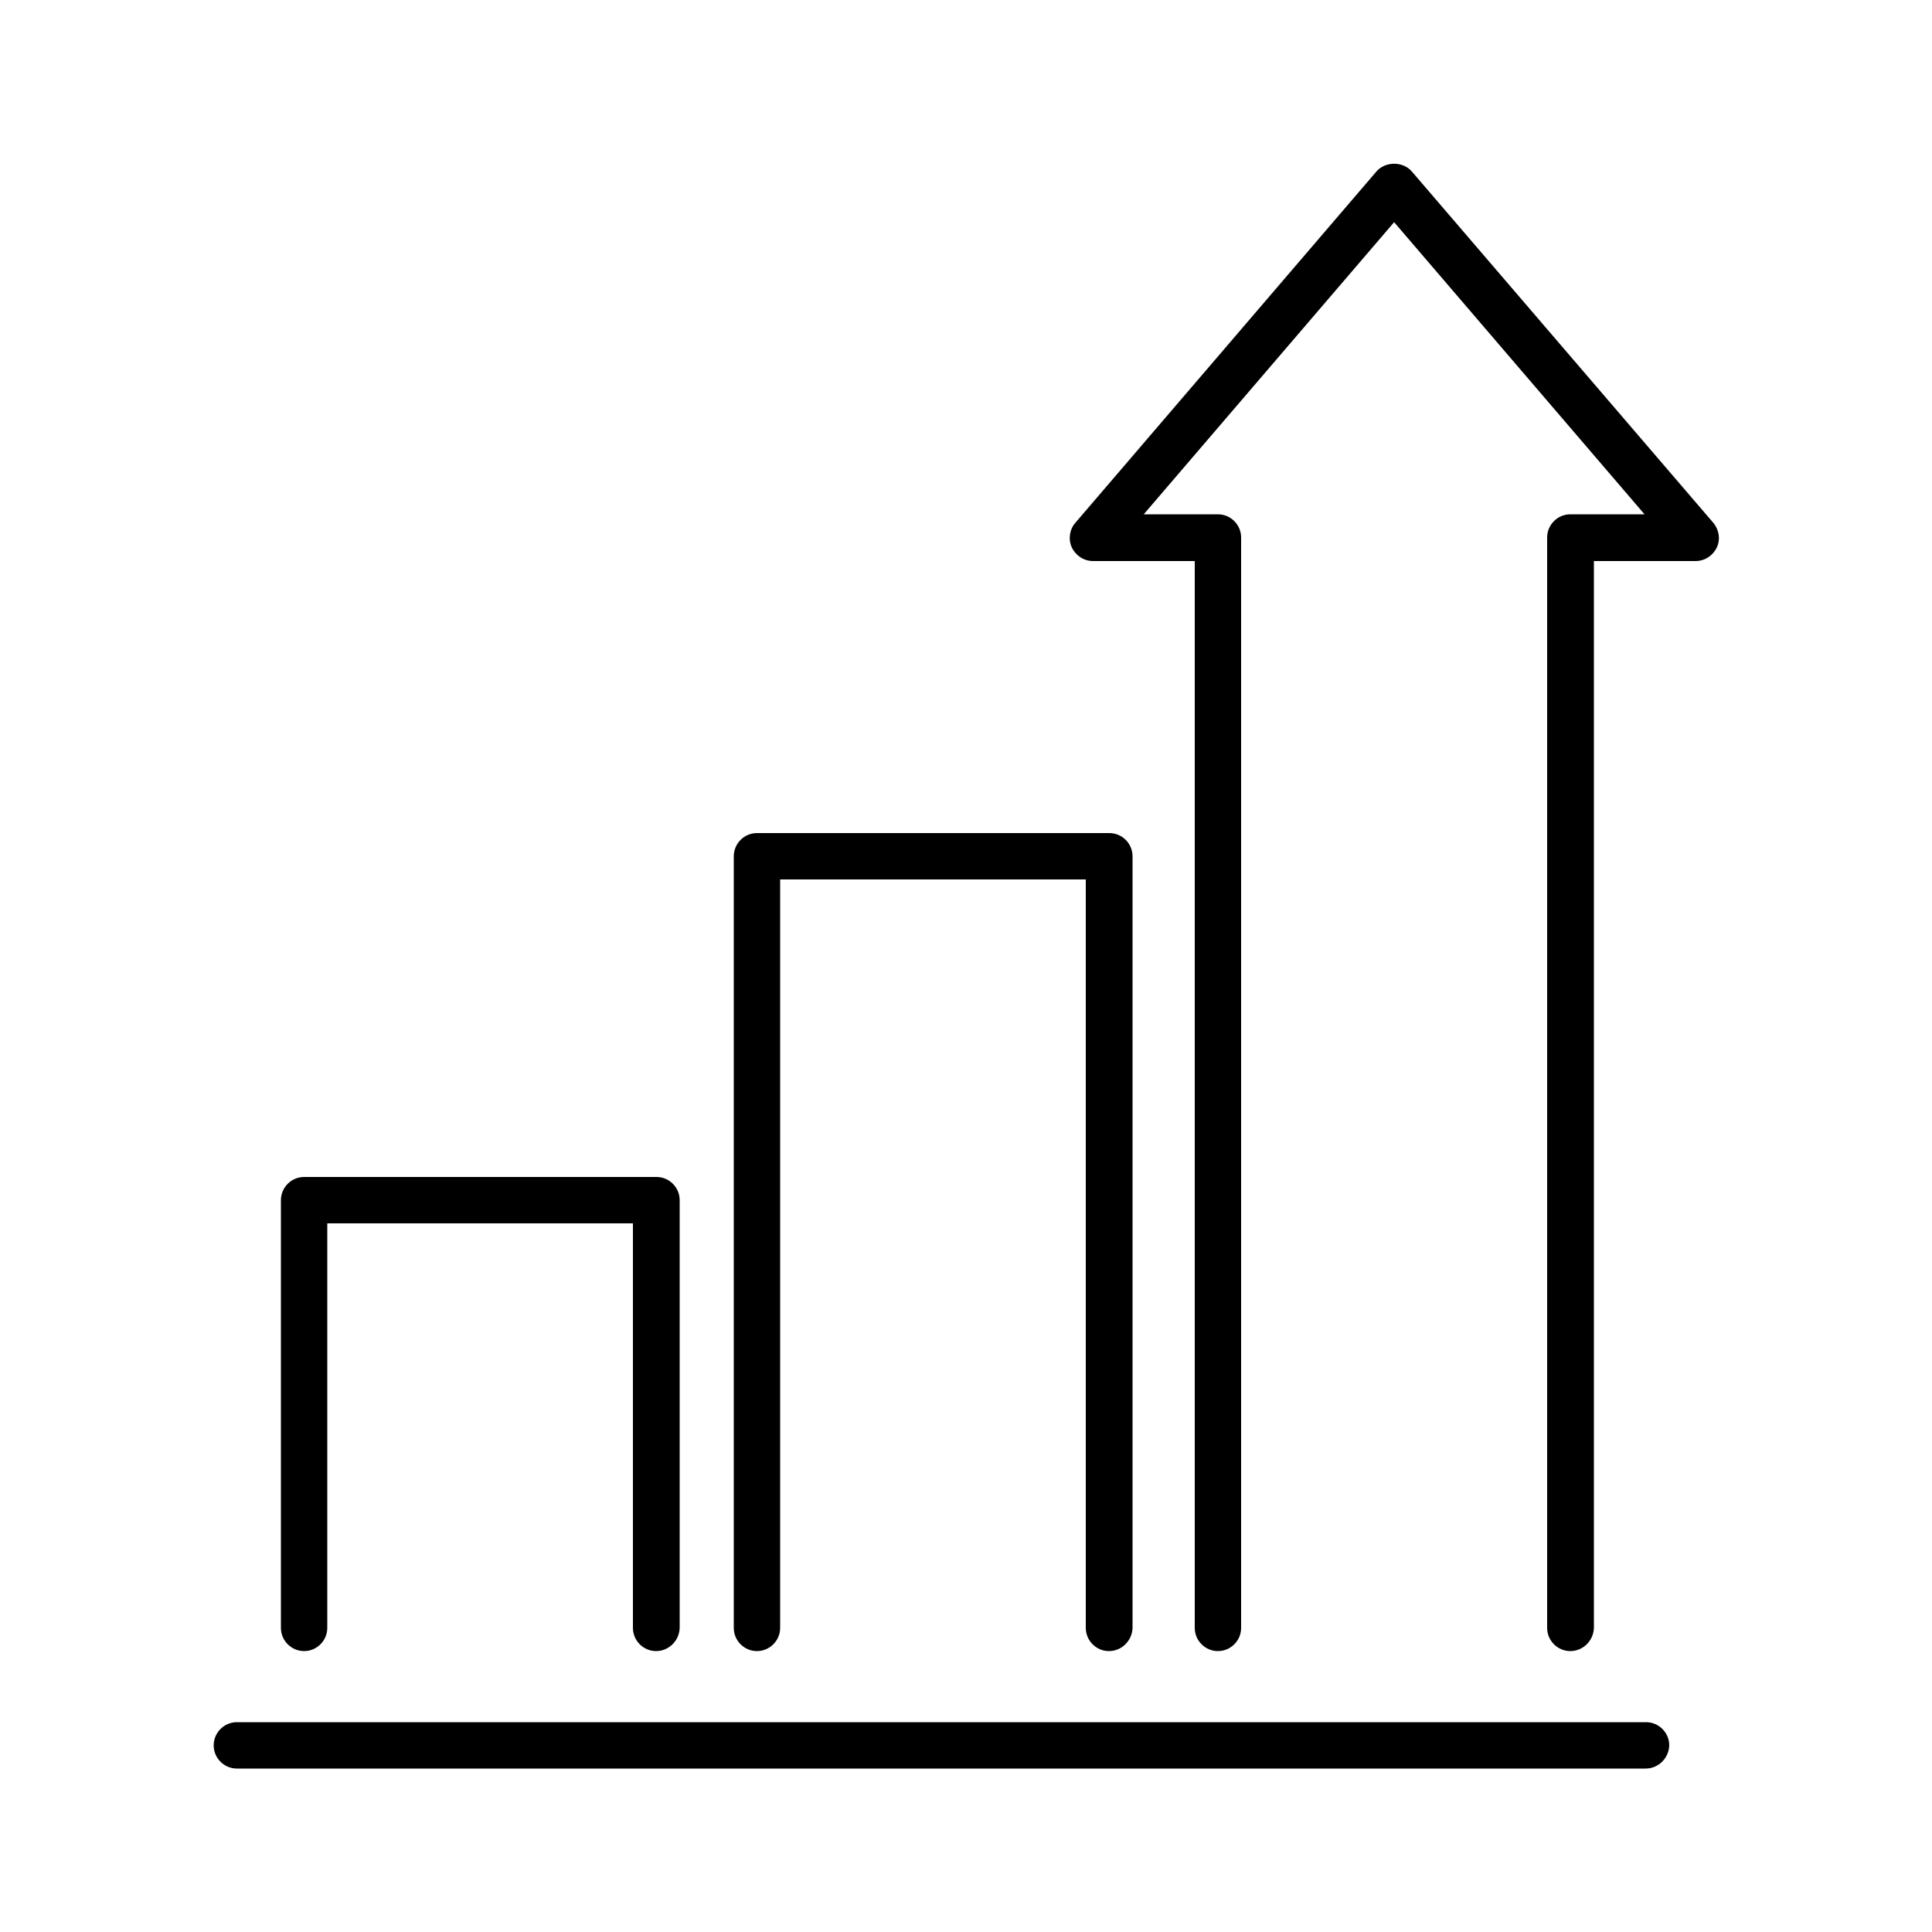 <?xml version="1.0" encoding="UTF-8"?>
<svg xmlns="http://www.w3.org/2000/svg" xmlns:xlink="http://www.w3.org/1999/xlink" version="1.1" id="Ebene_1" x="0px" y="0px" viewBox="0 0 50 50" overflow="visible" xml:space="preserve">
<g>
	<path d="M42.59,45.77H6.13c-0.33,0-0.6-0.27-0.6-0.6c0-0.33,0.27-0.6,0.6-0.6h36.47c0.33,0,0.6,0.27,0.6,0.6   C43.19,45.5,42.92,45.77,42.59,45.77z M40.64,42.73c-0.33,0-0.6-0.27-0.6-0.6V13.91c0-0.33,0.27-0.6,0.6-0.6h1.92l-6.48-7.56   l-6.48,7.56h1.92c0.33,0,0.6,0.27,0.6,0.6v28.22c0,0.33-0.27,0.6-0.6,0.6s-0.6-0.27-0.6-0.6V14.52h-2.63   c-0.24,0-0.45-0.14-0.55-0.35c-0.1-0.21-0.06-0.47,0.09-0.64l7.79-9.09c0.23-0.27,0.69-0.27,0.92,0l7.8,9.09   c0.15,0.18,0.19,0.43,0.09,0.64c-0.1,0.21-0.31,0.35-0.55,0.35h-2.63v27.61C41.24,42.46,40.97,42.73,40.64,42.73z M28.7,42.73   c-0.33,0-0.6-0.27-0.6-0.6V22.76h-7.91v19.37c0,0.33-0.27,0.6-0.6,0.6s-0.6-0.27-0.6-0.6V22.16c0-0.33,0.27-0.6,0.6-0.6h9.12   c0.33,0,0.6,0.27,0.6,0.6v19.97C29.3,42.46,29.03,42.73,28.7,42.73z M16.98,42.73c-0.33,0-0.6-0.27-0.6-0.6V31.66H8.47v10.47   c0,0.33-0.27,0.6-0.6,0.6c-0.33,0-0.6-0.27-0.6-0.6V31.06c0-0.33,0.27-0.6,0.6-0.6h9.12c0.33,0,0.6,0.27,0.6,0.6v11.07   C17.58,42.46,17.31,42.73,16.98,42.73z"></path>
</g>
</svg>
